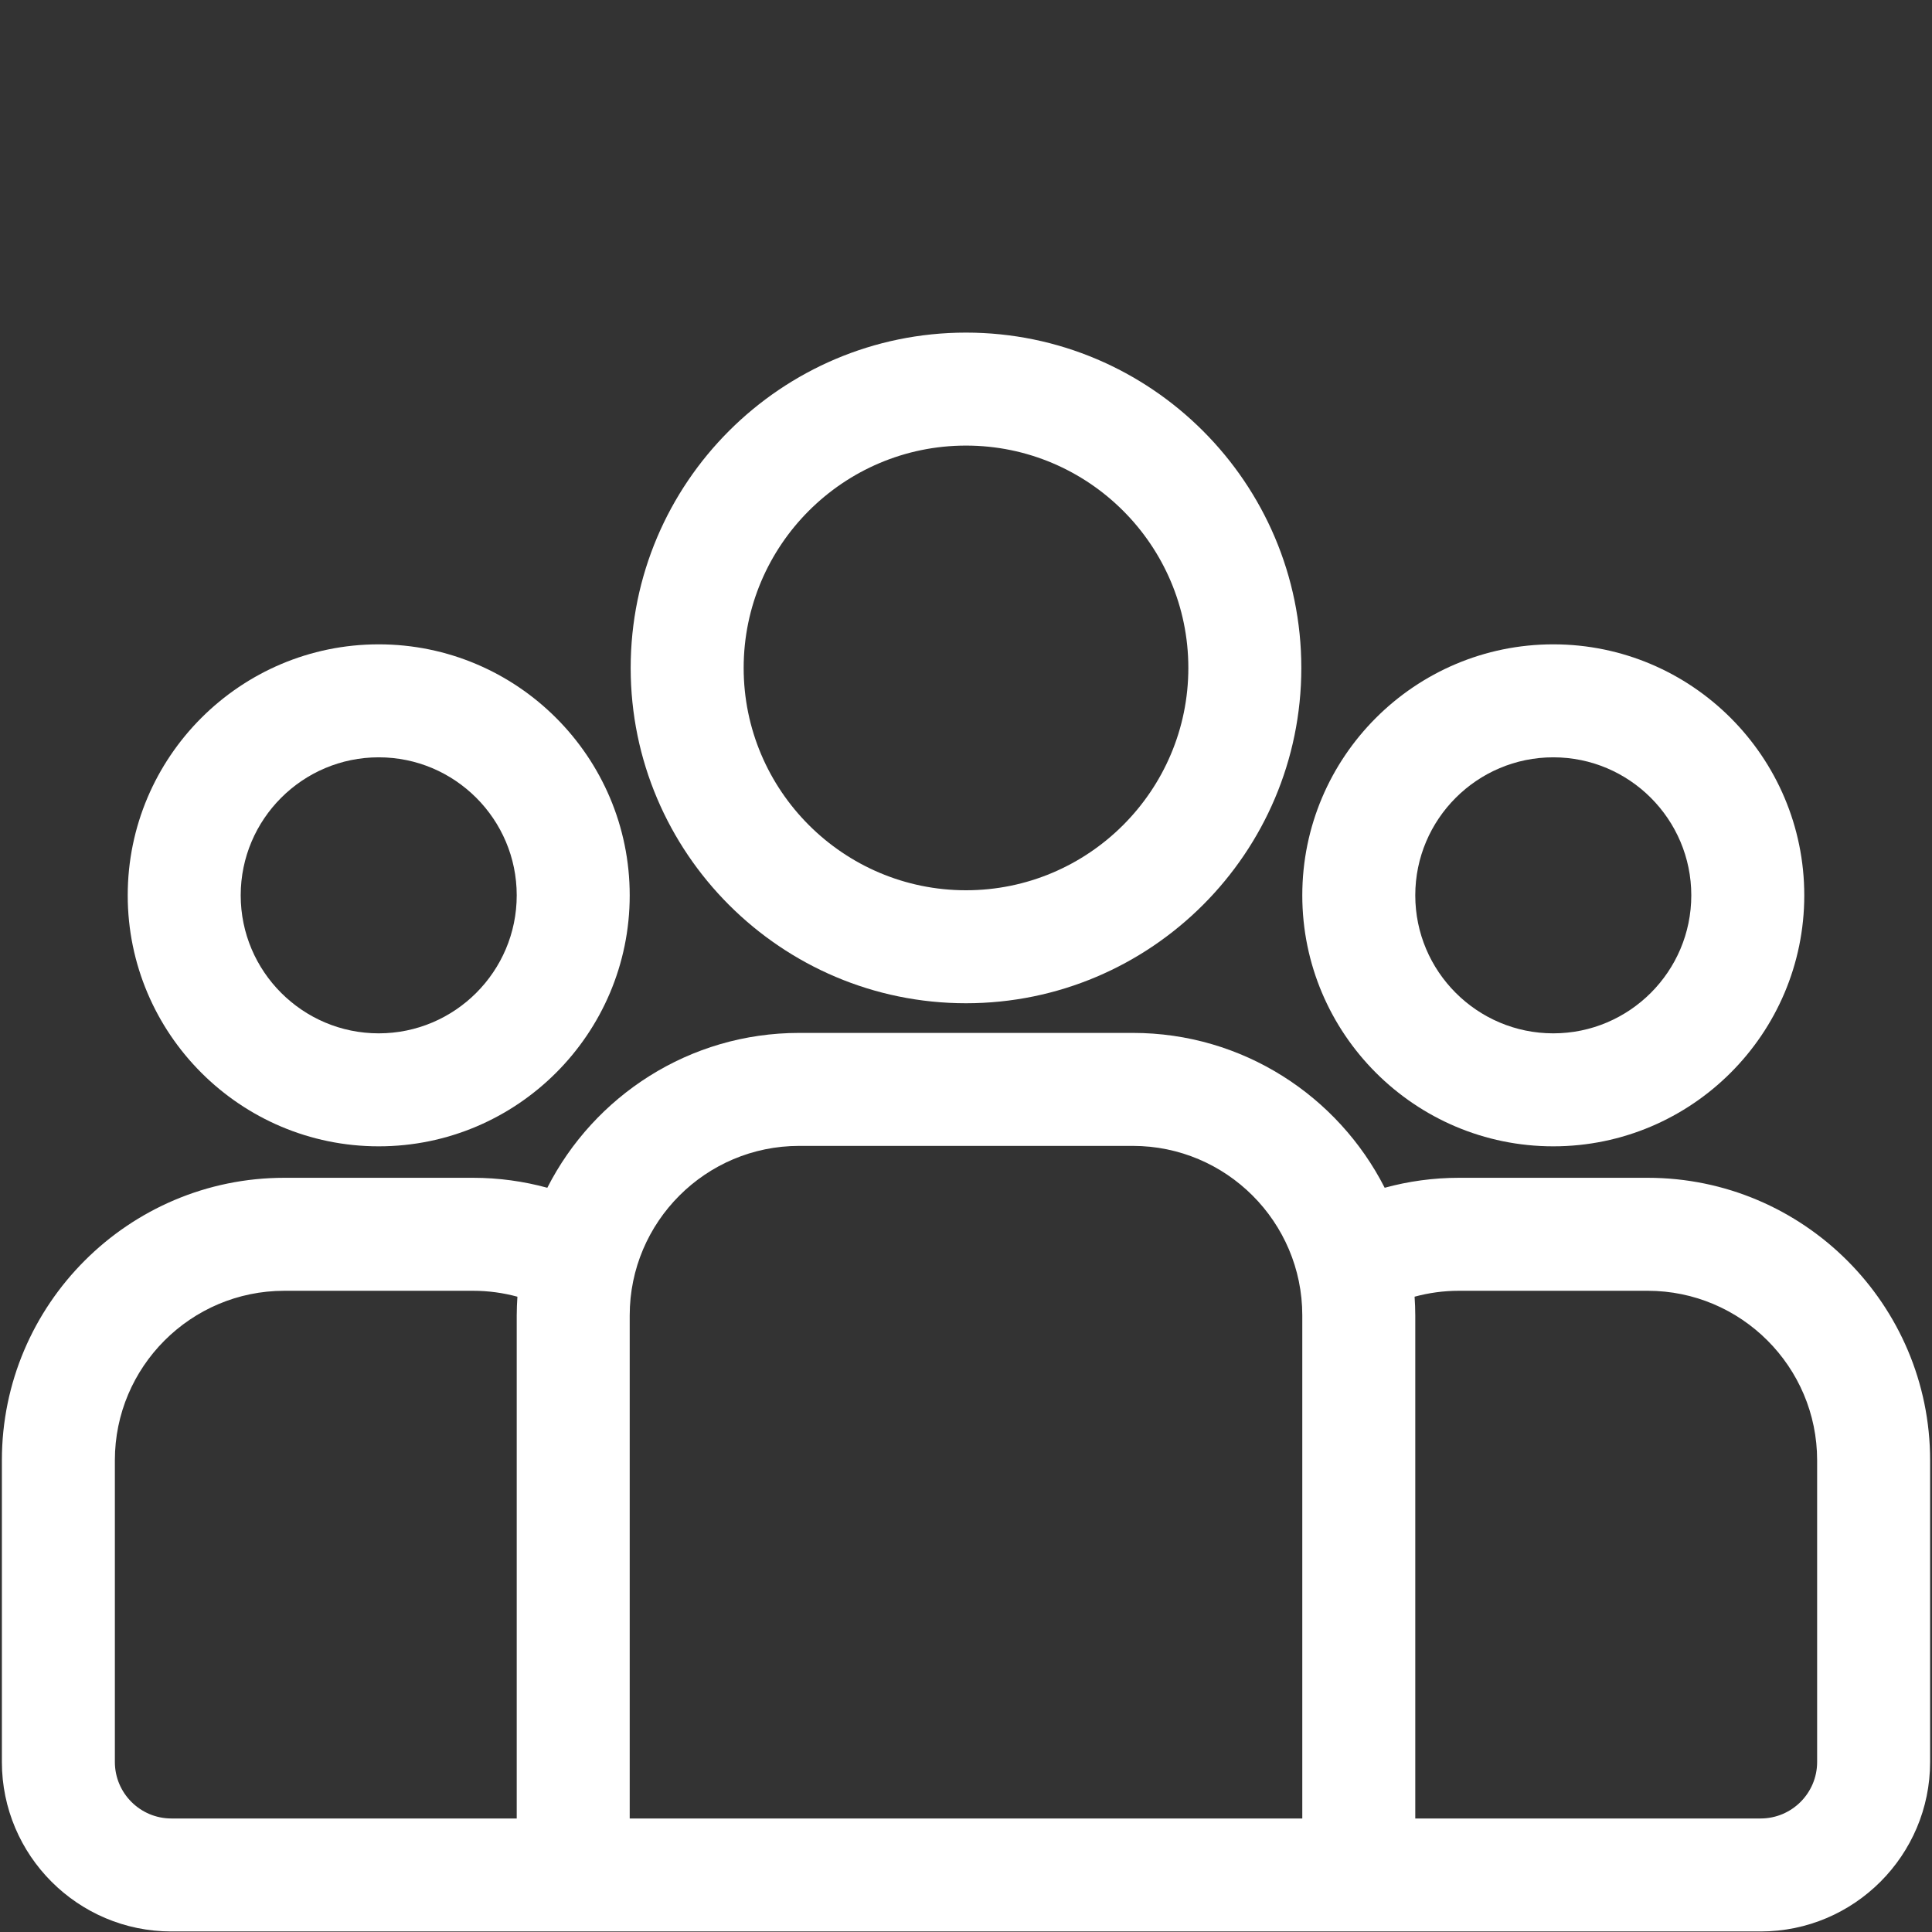 <?xml version="1.0" encoding="utf-8"?>
<!-- Generator: Adobe Illustrator 15.1.0, SVG Export Plug-In . SVG Version: 6.00 Build 0)  -->
<!DOCTYPE svg PUBLIC "-//W3C//DTD SVG 1.1//EN" "http://www.w3.org/Graphics/SVG/1.1/DTD/svg11.dtd">
<svg version="1.1" id="Capa_1" xmlns="http://www.w3.org/2000/svg" xmlns:xlink="http://www.w3.org/1999/xlink" x="0px" y="0px"
	 width="512px" height="512px" viewBox="41.64 164.945 512 512" enable-background="new 41.64 164.945 512 512"
	 xml:space="preserve">
<rect x="41.64" y="164.945" width="512" height="512" fill="#333333" stroke="none"/>
<rect x="41.64" y="164.945" fill="none" width="512" height="512"/>
<g>
	<g>
		<g>
			<path fill="#FFFFFF" d="M478.286,477.074h-50.02c-6.809,0-13.398,0.93-19.672,2.641c-12.374-24.324-37.637-41.038-66.746-41.038
				h-88.417c-29.11,0-54.373,16.714-66.747,41.038c-6.272-1.711-12.864-2.641-19.671-2.641h-50.02
				c-41.274,0-74.854,33.578-74.854,74.854v79.962c0,24.764,20.148,44.911,44.912,44.911h421.176
				c24.766,0,44.912-20.147,44.912-44.911v-79.962C553.14,510.652,519.561,477.074,478.286,477.074z M178.577,513.533V646.86H87.052
				c-8.255,0-14.971-6.715-14.971-14.971v-79.961c0-24.765,20.147-44.912,44.912-44.912h50.02c4.064,0,8,0.551,11.746,1.569
				C178.652,510.223,178.577,511.87,178.577,513.533z M386.761,646.86H208.519V513.531c0-24.765,20.147-44.912,44.912-44.912h88.417
				c24.764,0,44.912,20.147,44.912,44.912V646.86z M523.199,631.889c0,8.256-6.717,14.971-14.972,14.971h-91.525V513.531
				c0-1.663-0.074-3.312-0.182-4.947c3.747-1.017,7.682-1.569,11.746-1.569h50.02c24.765,0,44.913,20.147,44.913,44.913V631.889z"/>
		</g>
	</g>
	<g>
		<g>
			<path fill="#FFFFFF" d="M142.004,335.702c-36.677,0-66.516,29.838-66.516,66.516c-0.001,36.677,29.838,66.516,66.516,66.516
				c36.677,0,66.516-29.839,66.516-66.516C208.52,365.54,178.681,335.702,142.004,335.702z M142.003,438.792
				c-20.167,0-36.574-16.408-36.574-36.575c0-20.167,16.407-36.575,36.574-36.575c20.168,0,36.574,16.407,36.574,36.575
				C178.577,422.384,162.171,438.792,142.003,438.792z"/>
		</g>
	</g>
	<g>
		<g>
			<path fill="#FFFFFF" d="M297.64,253.088c-49,0-88.864,39.864-88.864,88.865c0,49,39.864,88.863,88.864,88.863
				c49,0,88.864-39.863,88.864-88.863C386.504,292.954,346.64,253.088,297.64,253.088z M297.64,400.875
				c-32.49,0-58.922-26.432-58.922-58.922c0-32.49,26.432-58.923,58.922-58.923c32.491,0,58.923,26.432,58.923,58.923
				C356.563,374.443,330.13,400.875,297.64,400.875z"/>
		</g>
	</g>
	<g>
		<g>
			<path fill="#FFFFFF" d="M453.276,335.702c-36.677,0-66.516,29.838-66.516,66.516c0.001,36.677,29.839,66.516,66.516,66.516
				c36.678,0,66.516-29.839,66.516-66.516C519.791,365.54,489.953,335.702,453.276,335.702z M453.276,438.792
				c-20.166,0-36.574-16.408-36.574-36.575c0.001-20.167,16.408-36.575,36.574-36.575c20.168,0,36.574,16.407,36.574,36.575
				C489.85,422.384,473.444,438.792,453.276,438.792z"/>
		</g>
	</g>
</g>
</svg>
